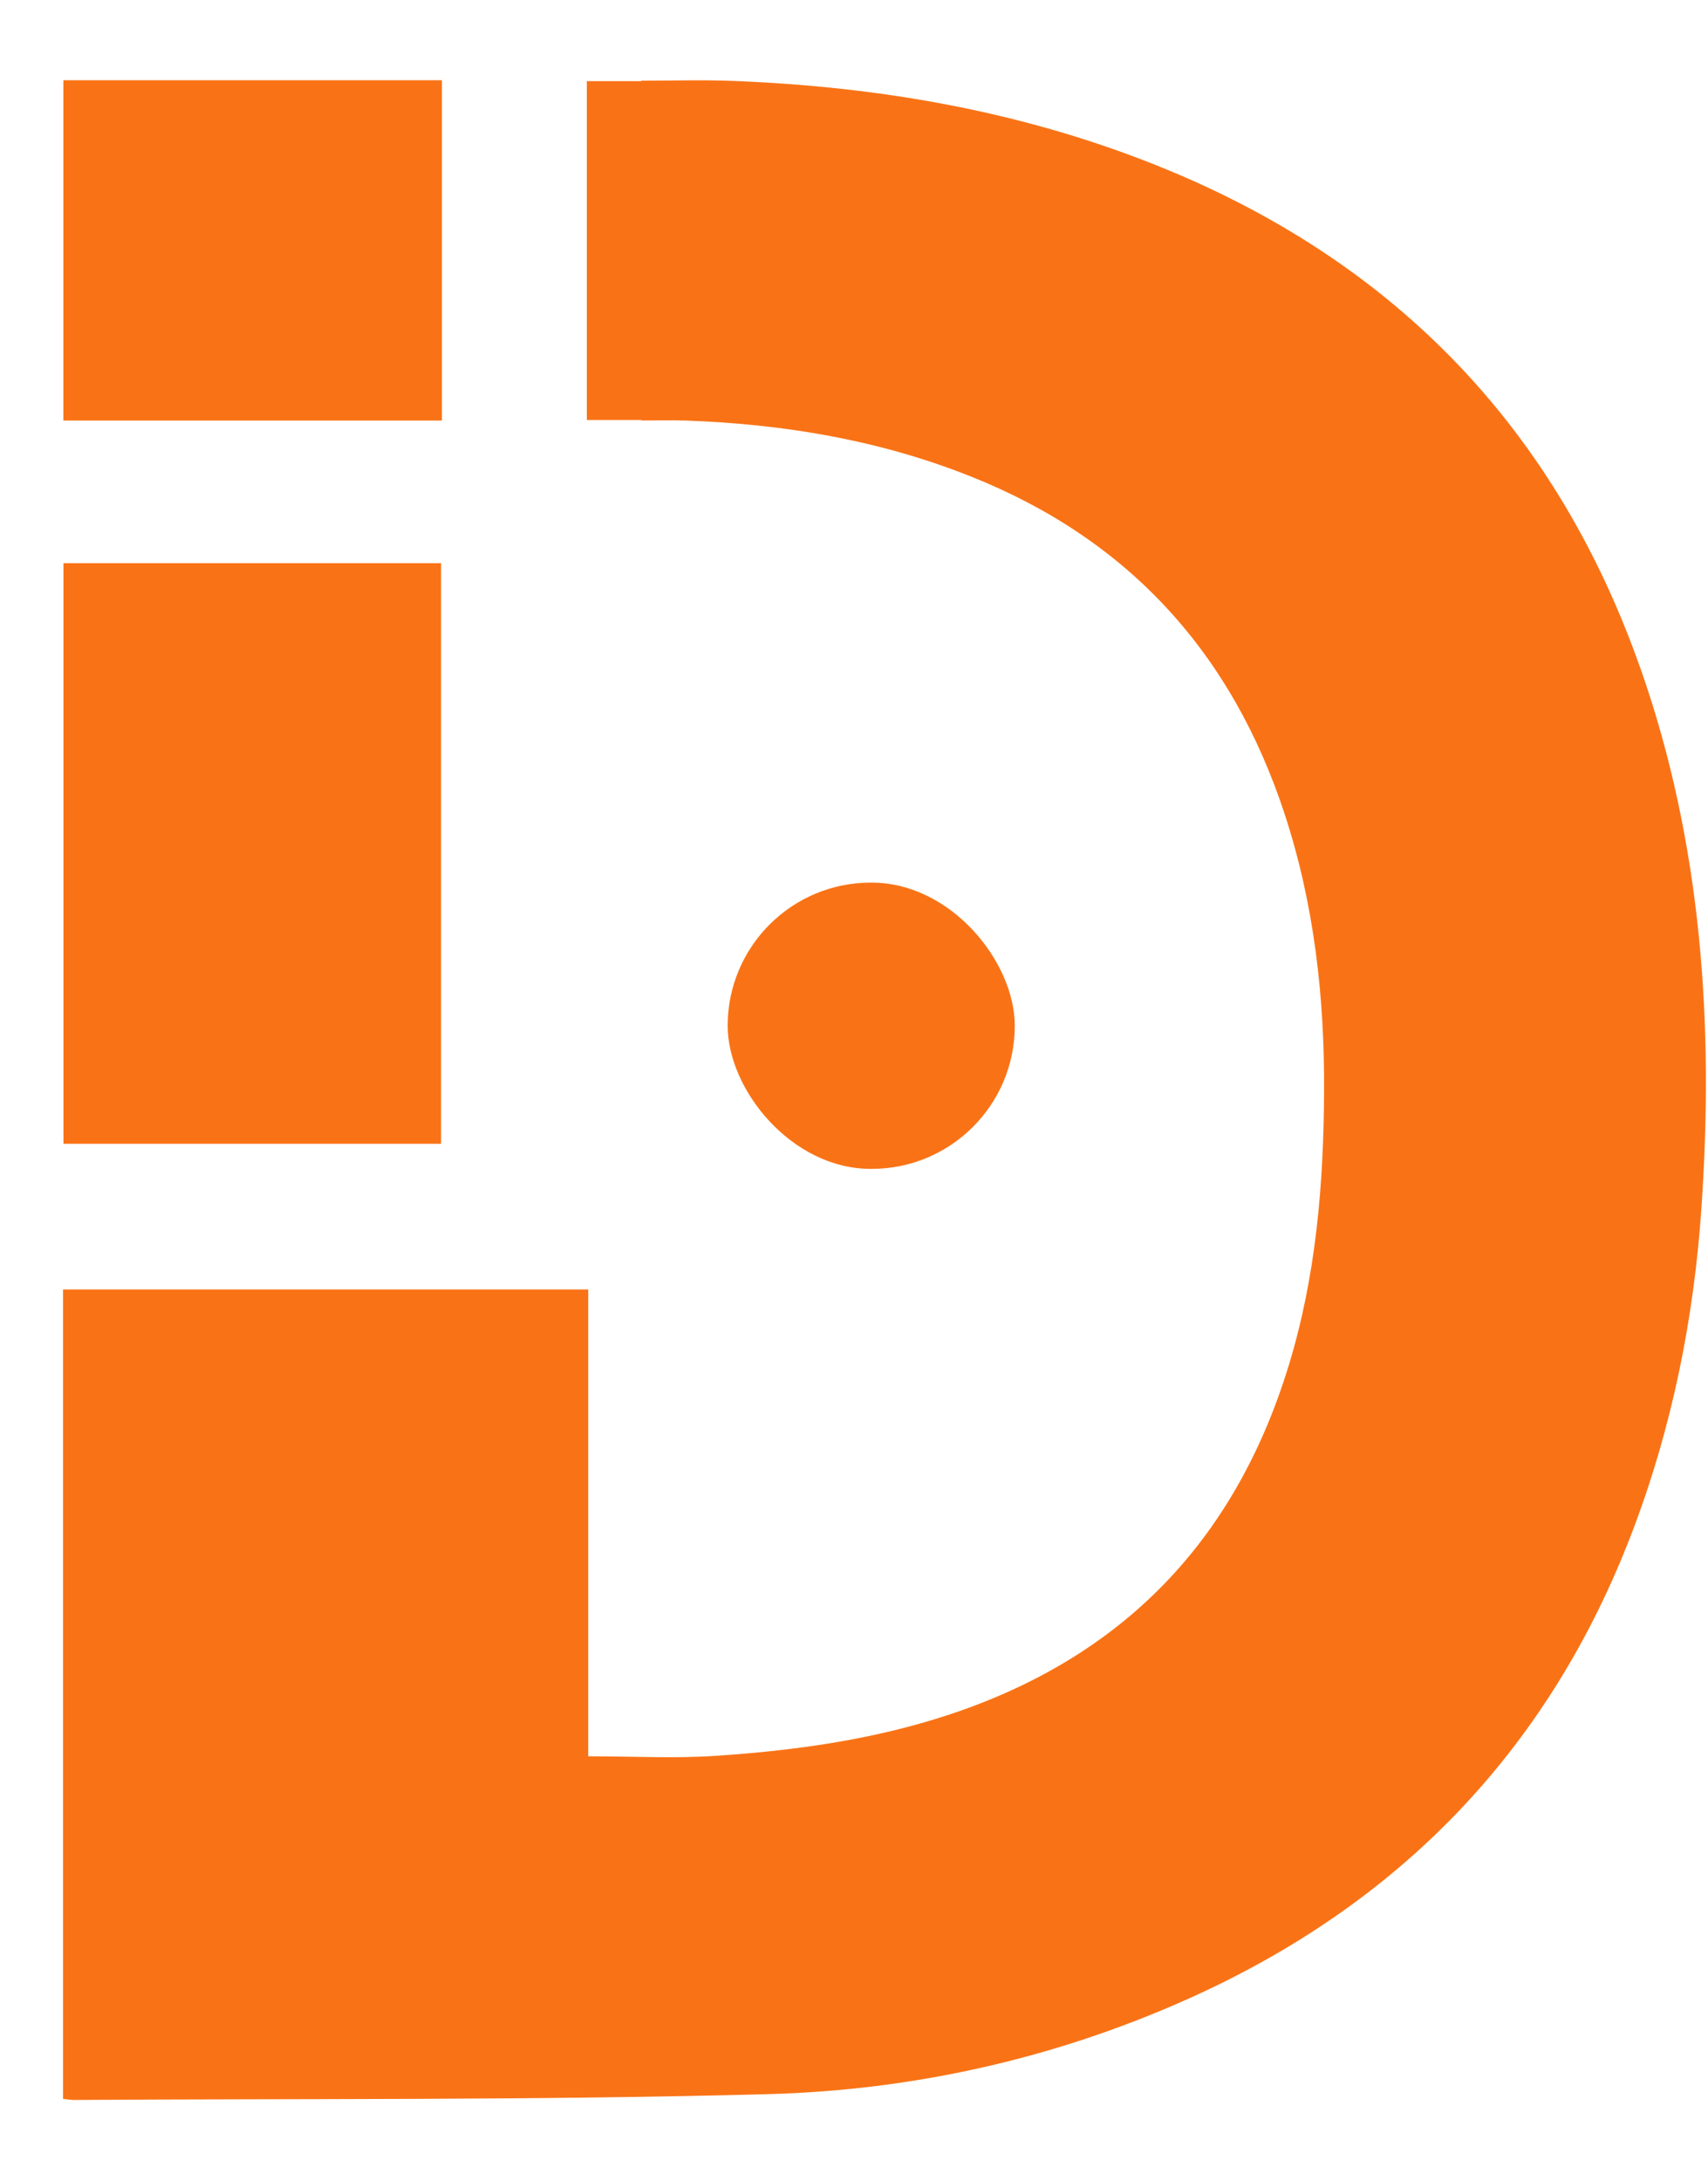 <?xml version="1.0" encoding="UTF-8"?>
<svg id="Capa_1" data-name="Capa 1" xmlns="http://www.w3.org/2000/svg" viewBox="0 0 358 457">
  <defs>
    <style>
      .cls-1 {
        fill: #f97316;
        stroke-width: 0px;
      }
    </style>
  </defs>
  <path class="cls-1" d="m343.87,140.14c-17.42-49.66-50.65-84.55-99.31-104.62-29.14-12.02-59.7-17.36-91.06-18.57-6.4-.25-12.82-.04-19.08-.04v.09h-11.42v71h11.42v.1c3.29,0,6.27-.09,9.24.01,20.62.73,40.72,4.08,59.98,11.78,33.07,13.21,54.61,37.07,65.64,70.71,6.19,18.88,8.35,38.34,8.25,58.09-.1,19.38-1.67,38.56-7.37,57.26-11.22,36.81-34.81,61.32-71.49,73.38-15.83,5.2-32.1,7.43-48.56,8.54-8.71.59-17.5.1-26.82.1v-97.81H13.21v169.59c1.05.1,1.7.23,2.34.22,48.5-.31,97.02.1,145.49-1.22,30.28-.82,59.77-7.38,87.68-19.82,44.66-19.91,76.09-52.43,93.5-98.24,8.28-21.79,12.82-44.43,14.41-67.66,2.63-38.4.09-76.29-12.75-112.9Z"/>
  <path class="cls-1" d="m92.45,239.64v-121.64H13.3v121.64h79.15Z"/>
  <path class="cls-1" d="m92.62,16.81H13.28v71.3h79.34V16.81Z"/>
  <rect class="cls-1" x="152.52" y="184.92" width="60.18" height="59.98" rx="29.99" ry="29.99"/>
</svg>